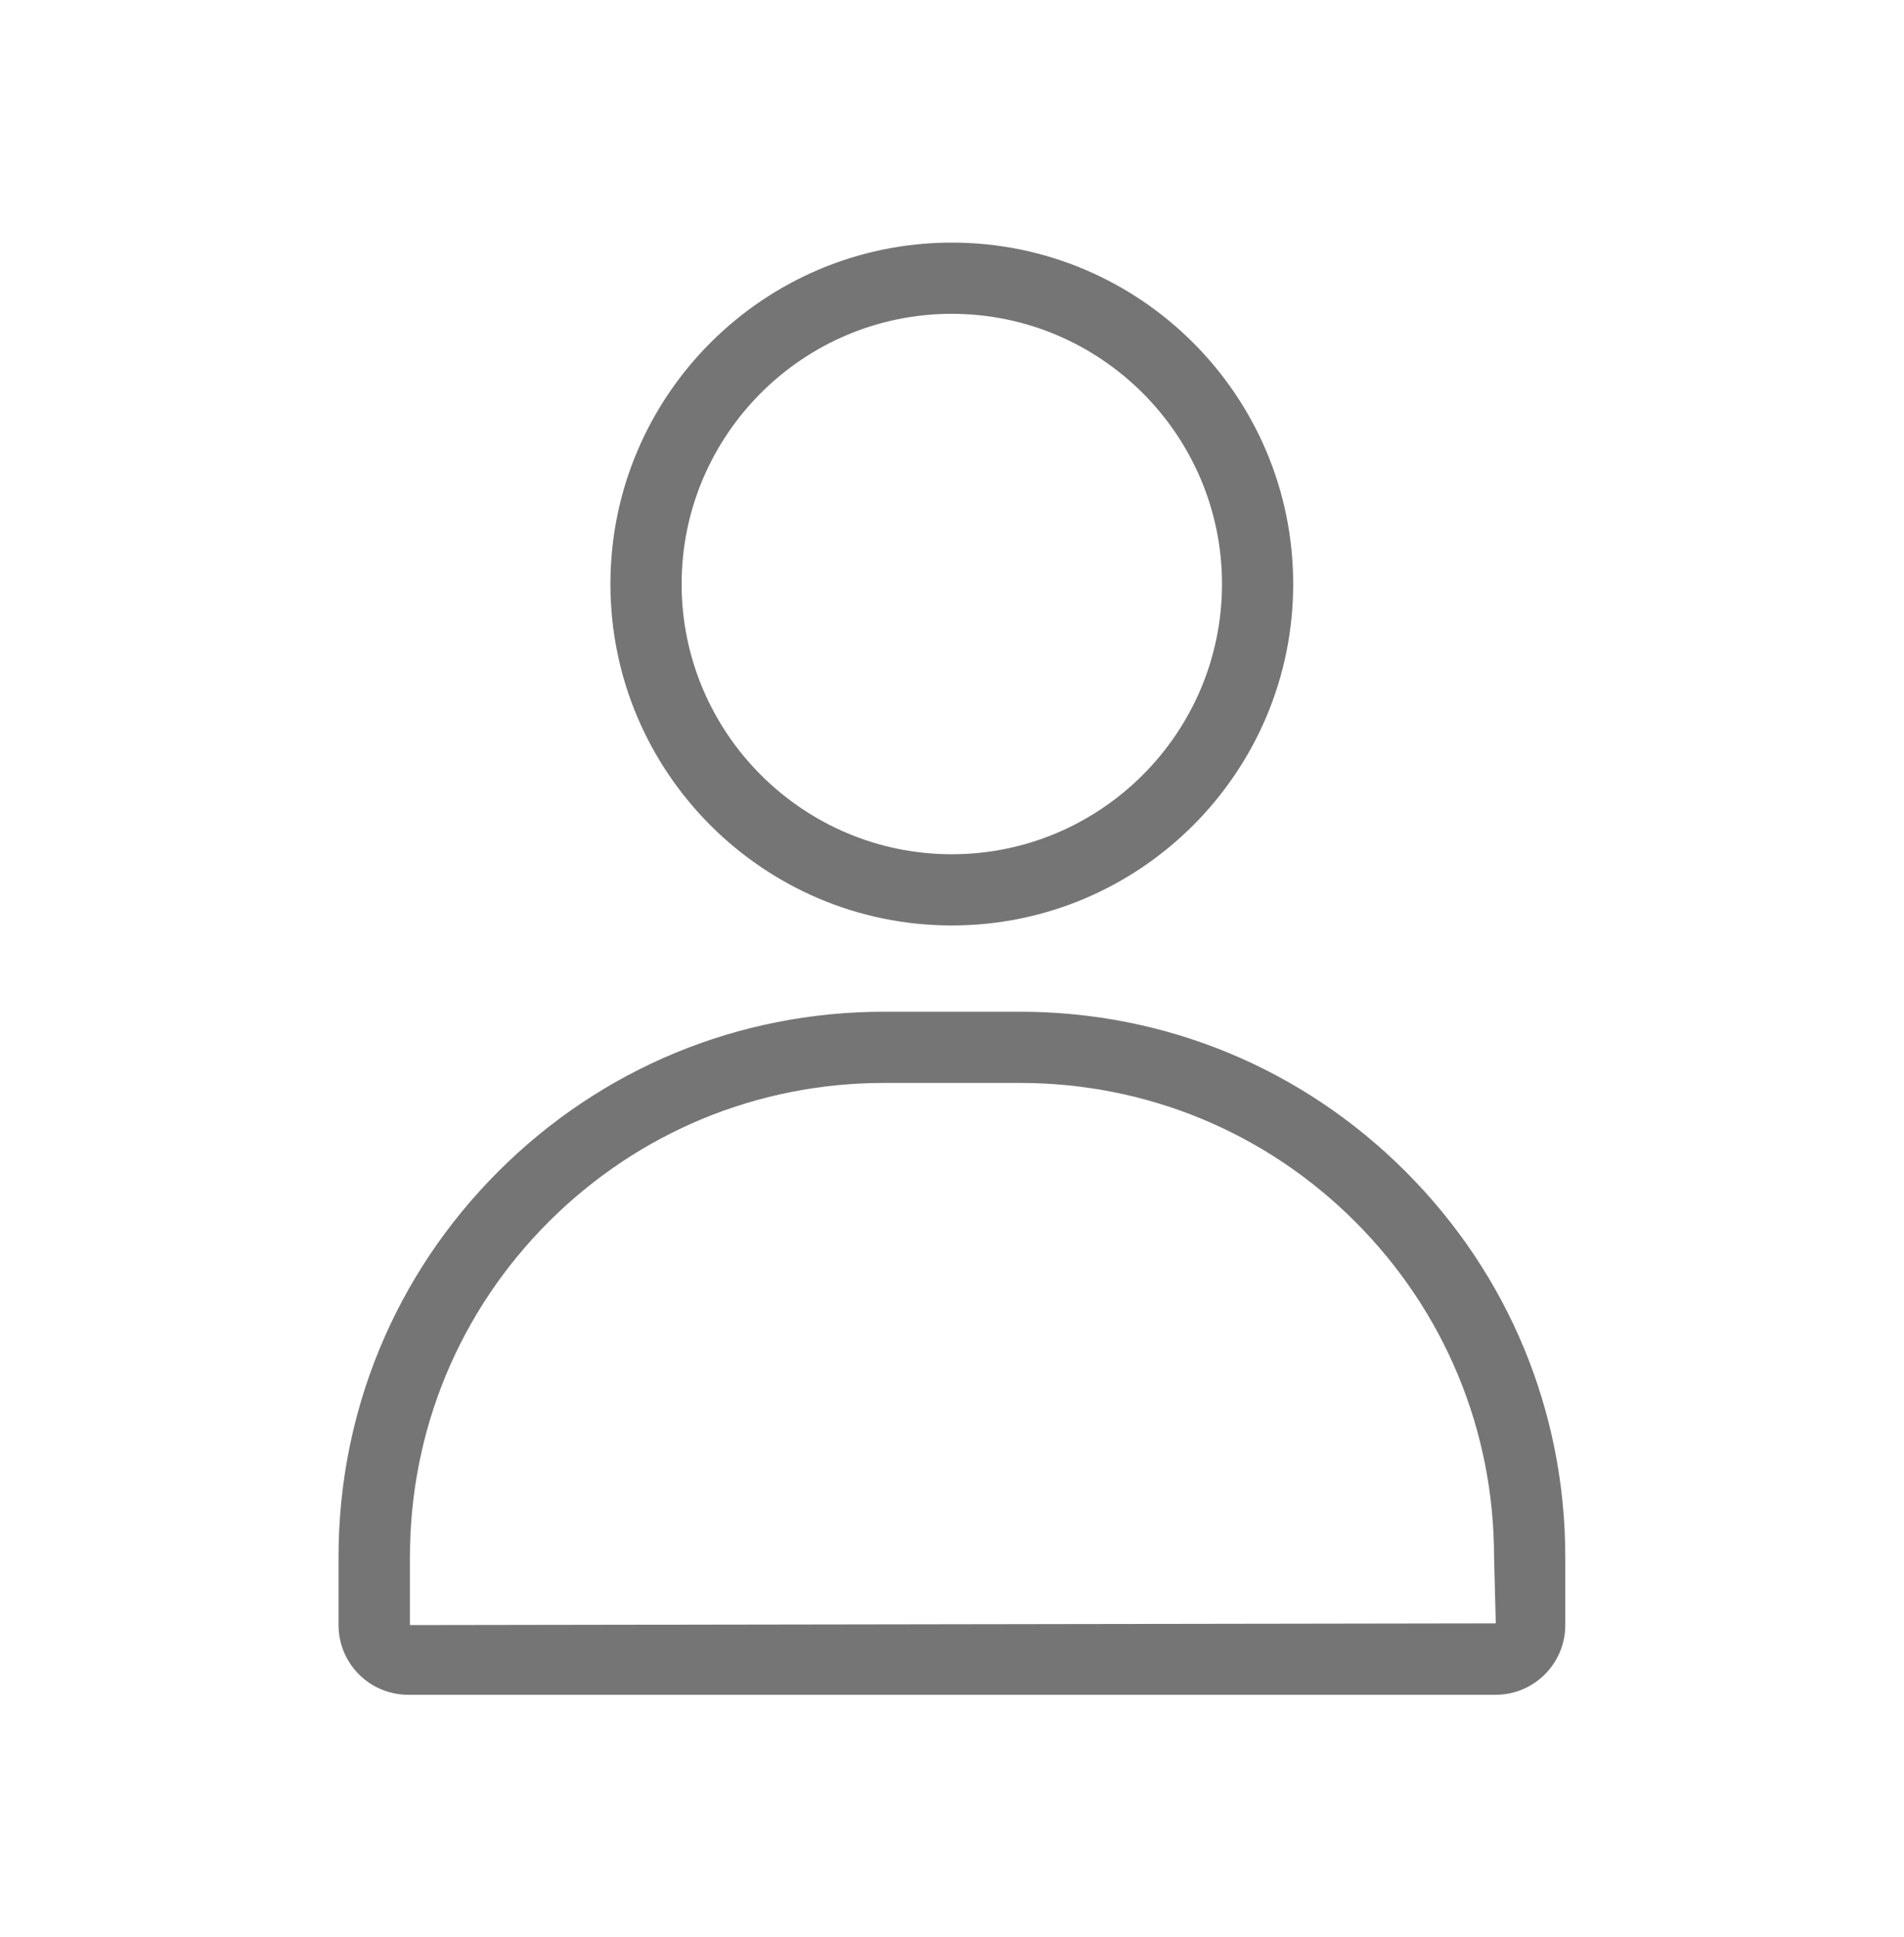 <?xml version="1.0" encoding="UTF-8"?>
<svg id="Capa_1" data-name="Capa 1" xmlns="http://www.w3.org/2000/svg" viewBox="0 0 100 101.73">
  <defs>
    <style>
      .cls-1 {
        fill: #757575;
      }
    </style>
  </defs>
  <path class="cls-1" d="M49.99,48.6c-9.89,0-17.93-8.04-17.93-17.93s8.04-17.93,17.93-17.93,17.93,8.04,17.93,17.93-8.04,17.93-17.93,17.93ZM49.99,16.48c-7.83,0-14.19,6.37-14.19,14.19s6.37,14.19,14.19,14.19,14.19-6.37,14.19-14.19-6.37-14.19-14.19-14.19Z"/>
  <path class="cls-1" d="M78.55,89H21.44c-2.02,0-3.66-1.64-3.66-3.66v-3.57c0-7.65,2.98-14.84,8.39-20.25,5.41-5.41,12.6-8.39,20.26-8.39h7.14c7.65,0,14.84,2.98,20.25,8.39,5.41,5.41,8.39,12.6,8.39,20.25v3.57c0,2.02-1.64,3.66-3.66,3.66h0ZM46.43,56.87c-6.65,0-12.9,2.59-17.61,7.29-4.7,4.7-7.29,10.95-7.29,17.61v3.57l57.03-.09-.09-3.48c0-6.65-2.59-12.9-7.29-17.61-4.7-4.7-10.96-7.29-17.61-7.29h-7.14,0Z"/>
</svg>